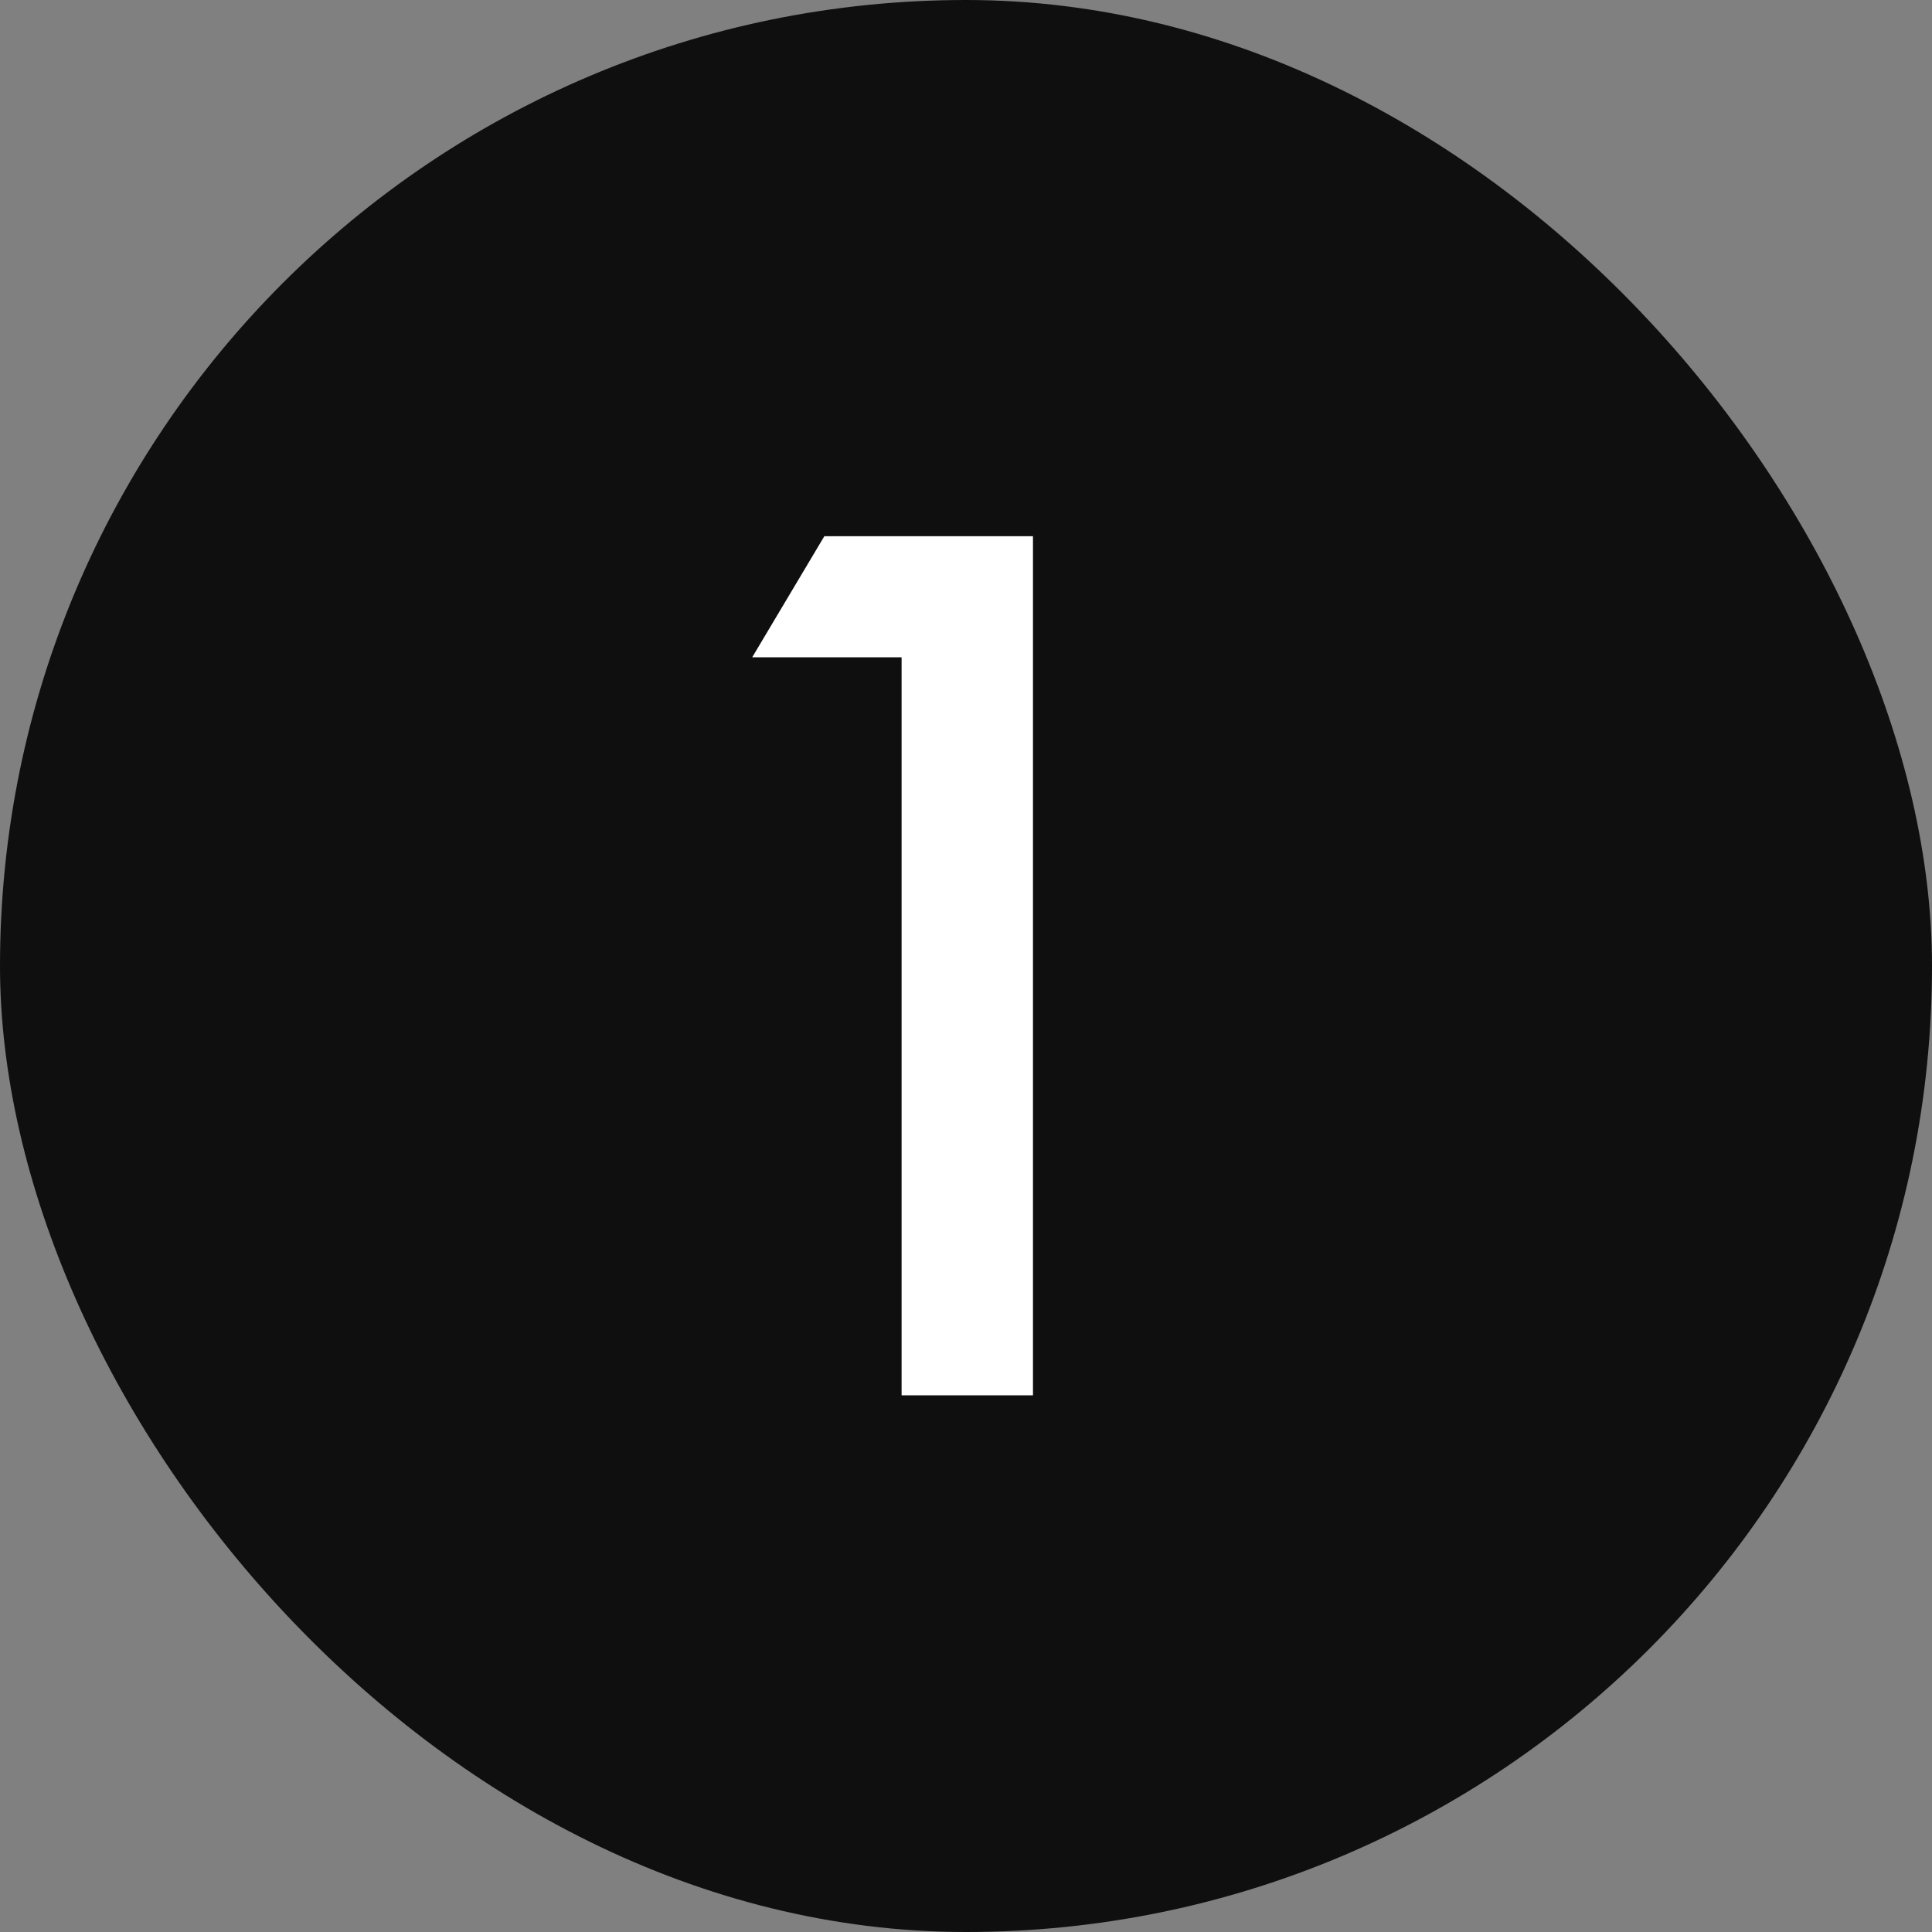 <?xml version="1.0" encoding="UTF-8"?> <svg xmlns="http://www.w3.org/2000/svg" width="45" height="45" viewBox="0 0 45 45" fill="none"><rect x="0" y="0" width="45" height="45" fill="#808080" stroke="none"/> <rect width="45" height="45" rx="22.5" fill="#0F0F0F"></rect> <path d="M21 32.5V15.31H17.52L19.2 12.49H24.06V32.5H21Z" fill="white"></path> </svg> 